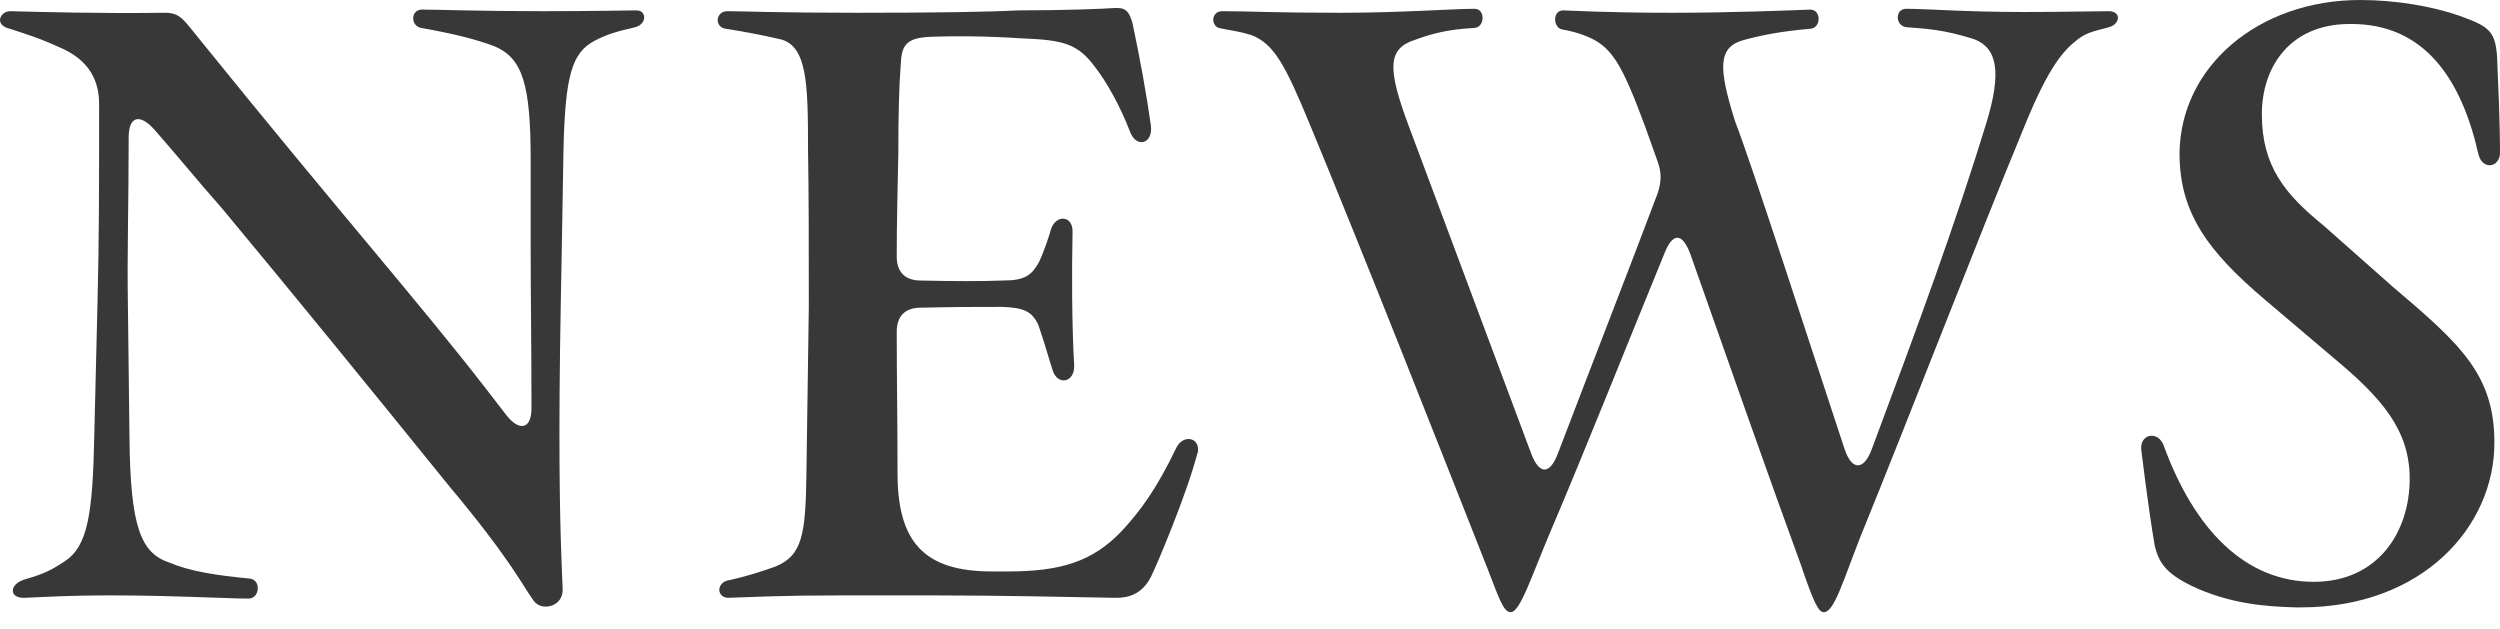<svg width="143" height="36" viewBox="0 0 143 36" fill="none" xmlns="http://www.w3.org/2000/svg">
<path d="M6.445 34.057C3.657 34.057 2.697 34.148 1.417 34.194C0.503 34.239 0.503 33.417 1.417 33.142C2.514 32.823 2.88 32.64 3.657 32.137C5.029 31.268 5.303 29.439 5.395 24.823L5.577 17.325C5.669 13.668 5.669 10.834 5.669 5.943C5.669 4.297 4.8 3.291 3.383 2.697C2.286 2.194 1.417 1.92 0.412 1.6C0.137 1.509 0 1.325 0 1.143C0 0.914 0.228 0.64 0.594 0.64C2.469 0.686 5.395 0.777 9.417 0.731C10.332 0.731 10.468 1.097 11.52 2.377C19.429 12.16 23.954 17.28 27.748 22.171L28.983 23.771C29.714 24.685 30.4 24.549 30.4 23.36C30.4 19.703 30.354 16.914 30.354 14.171V9.143C30.354 4.846 29.897 3.337 28.297 2.651C27.2 2.24 25.92 1.92 24.091 1.6C23.452 1.463 23.497 0.548 24.137 0.548C25.051 0.548 27.383 0.64 30.994 0.64C34.057 0.64 35.977 0.594 36.388 0.594C36.708 0.594 36.846 0.777 36.846 1.006C36.846 1.234 36.663 1.463 36.343 1.554C35.337 1.783 34.697 1.966 34.011 2.331C32.731 3.017 32.32 4.251 32.229 8.686L32.137 14.08C32.045 18.834 32 21.714 32 24.823C32 29.988 32.137 32.502 32.182 33.645C32.229 34.331 31.726 34.697 31.223 34.697C30.948 34.697 30.72 34.605 30.537 34.377C29.897 33.508 29.211 31.999 25.646 27.748C21.394 22.491 16.594 16.594 12.709 11.931C11.337 10.377 10.149 8.914 8.823 7.406C8 6.491 7.36 6.629 7.36 7.863C7.36 11.52 7.269 14.628 7.314 17.28L7.406 25.005C7.452 30.125 8.046 31.634 9.691 32.182C10.88 32.685 12.389 32.914 14.309 33.097C14.949 33.188 14.857 34.239 14.217 34.239C13.028 34.239 9.874 34.057 6.445 34.057Z" fill="#383838"/>
<path d="M41.144 33.737C41.144 33.508 41.328 33.234 41.694 33.189C42.745 32.96 43.704 32.64 44.345 32.411C45.899 31.771 46.082 30.582 46.128 27.063L46.264 17.554C46.264 13.989 46.264 11.246 46.219 8.503C46.219 4.8 46.173 2.606 44.619 2.241C43.613 2.011 42.425 1.783 41.51 1.646C41.191 1.6 41.053 1.372 41.053 1.143C41.053 0.914 41.236 0.64 41.602 0.64C42.471 0.64 44.528 0.731 49.008 0.731C53.442 0.731 56.459 0.686 58.242 0.594C60.984 0.594 63.133 0.503 63.773 0.458H63.91C64.413 0.458 64.596 0.686 64.779 1.326C65.236 3.474 65.601 5.532 65.83 7.177C65.967 8.229 65.007 8.503 64.641 7.543C64.047 5.989 63.27 4.663 62.676 3.886C61.67 2.514 60.893 2.286 58.425 2.194C56.459 2.057 54.356 2.057 53.304 2.103C51.796 2.149 51.568 2.606 51.522 3.703C51.43 4.846 51.384 6.537 51.384 8.823C51.339 11.018 51.293 12.754 51.293 14.675C51.293 15.588 51.796 16.046 52.665 16.046C54.676 16.091 56.093 16.091 57.373 16.046C58.653 16.046 59.019 15.726 59.43 14.994C59.75 14.309 60.025 13.44 60.116 13.12C60.39 12.251 61.396 12.297 61.35 13.303C61.305 15.497 61.305 18.468 61.442 20.892C61.487 21.897 60.481 22.08 60.207 21.166C60.025 20.617 59.75 19.611 59.384 18.56C59.019 17.829 58.607 17.6 57.327 17.554C56.002 17.554 54.676 17.554 52.665 17.6C51.796 17.6 51.293 18.057 51.293 18.971C51.293 21.623 51.339 24.046 51.339 27.063C51.339 30.994 52.847 32.686 56.733 32.686H57.648C60.664 32.686 62.493 32.137 64.184 30.354C65.236 29.211 66.15 27.977 67.293 25.6C67.659 24.868 68.527 25.006 68.527 25.692C68.527 25.783 68.527 25.874 68.481 25.965C67.841 28.388 66.15 32.365 65.83 33.006C65.418 33.783 64.824 34.194 63.865 34.194H63.727C61.258 34.148 57.007 34.057 53.442 34.057H48.002C44.71 34.057 43.202 34.148 41.647 34.194C41.328 34.194 41.144 33.966 41.144 33.737Z" fill="#383838"/>
<path d="M85.078 32.503C82.153 25.097 78.221 15.086 74.929 7.131C73.513 3.703 72.872 2.514 71.593 2.011C70.678 1.737 70.541 1.783 69.718 1.6C69.535 1.554 69.398 1.325 69.398 1.143C69.398 0.869 69.581 0.64 69.901 0.64C71.455 0.64 72.918 0.731 76.712 0.731C80.096 0.731 83.112 0.503 84.347 0.503C84.986 0.503 84.941 1.6 84.301 1.6C82.747 1.691 81.924 1.92 80.918 2.286C79.364 2.788 79.364 3.932 80.552 7.131L87.592 25.965C88.049 27.154 88.644 27.154 89.101 25.965C91.021 20.937 93.443 14.72 94.815 11.063C95.043 10.377 95.043 9.874 94.815 9.234L94.129 7.314C92.849 3.84 92.255 2.788 91.021 2.194C90.335 1.875 89.695 1.737 89.375 1.691C88.826 1.6 88.781 0.594 89.421 0.594C89.65 0.594 91.844 0.731 95.638 0.731C98.975 0.731 102.404 0.594 103.547 0.548C104.186 0.548 104.186 1.6 103.547 1.646C101.992 1.783 100.941 1.966 99.752 2.286C98.244 2.697 98.289 3.885 99.249 6.948C100.163 9.28 103.501 19.611 105.512 25.691C105.924 26.925 106.609 26.925 107.066 25.691C109.718 18.606 111.866 12.754 113.604 7.086C114.518 4.114 114.243 2.743 112.918 2.24C111.181 1.691 110.22 1.646 109.032 1.554C108.392 1.463 108.392 0.503 109.032 0.503C110.22 0.503 112.415 0.686 115.752 0.686C118.129 0.686 119.729 0.64 120.643 0.64C120.963 0.64 121.146 0.823 121.146 1.006C121.146 1.234 120.963 1.463 120.643 1.554C119.821 1.783 119.409 1.828 118.861 2.24C118.038 2.88 117.215 3.749 115.798 7.223C112.963 14.08 109.352 23.497 106.427 30.674C105.421 33.234 104.918 35.017 104.324 35.017C104.003 35.017 103.729 34.423 102.998 32.274C101.261 27.52 98.975 21.028 96.689 14.537C96.232 13.303 95.684 13.303 95.226 14.445C93.032 19.794 90.792 25.462 88.689 30.4C87.546 33.097 86.952 35.017 86.404 35.017C85.992 35.017 85.718 34.148 85.078 32.503Z" fill="#383838"/>
<path d="M131.297 34.742C129.515 34.697 127.457 34.514 125.355 33.508C123.846 32.777 123.48 32.137 123.252 31.223C123.069 30.171 122.795 28.297 122.475 25.691V25.6C122.475 24.823 123.434 24.64 123.755 25.462C125.538 30.354 128.463 33.28 132.349 33.28C136.006 33.28 137.834 30.446 137.834 27.383C137.834 24.594 136.234 22.766 133.491 20.48L129.606 17.188C126.315 14.4 124.669 12.206 124.669 8.777C124.714 3.794 129.195 0 135 0C137.057 0 139.16 0.366 140.715 0.914C142.634 1.6 142.817 1.875 142.863 4.023C143 6.857 143 8.549 143 8.777C142.954 9.6 141.995 9.737 141.766 8.823C140.806 4.571 138.703 1.326 134.406 1.372C130.978 1.372 129.378 3.84 129.378 6.537C129.378 9.508 130.703 11.109 132.897 12.892L136.875 16.411C140.76 19.703 142.68 21.44 142.68 25.326C142.68 30.125 138.566 34.742 131.617 34.742H131.297Z" fill="#383838"/>
</svg>
